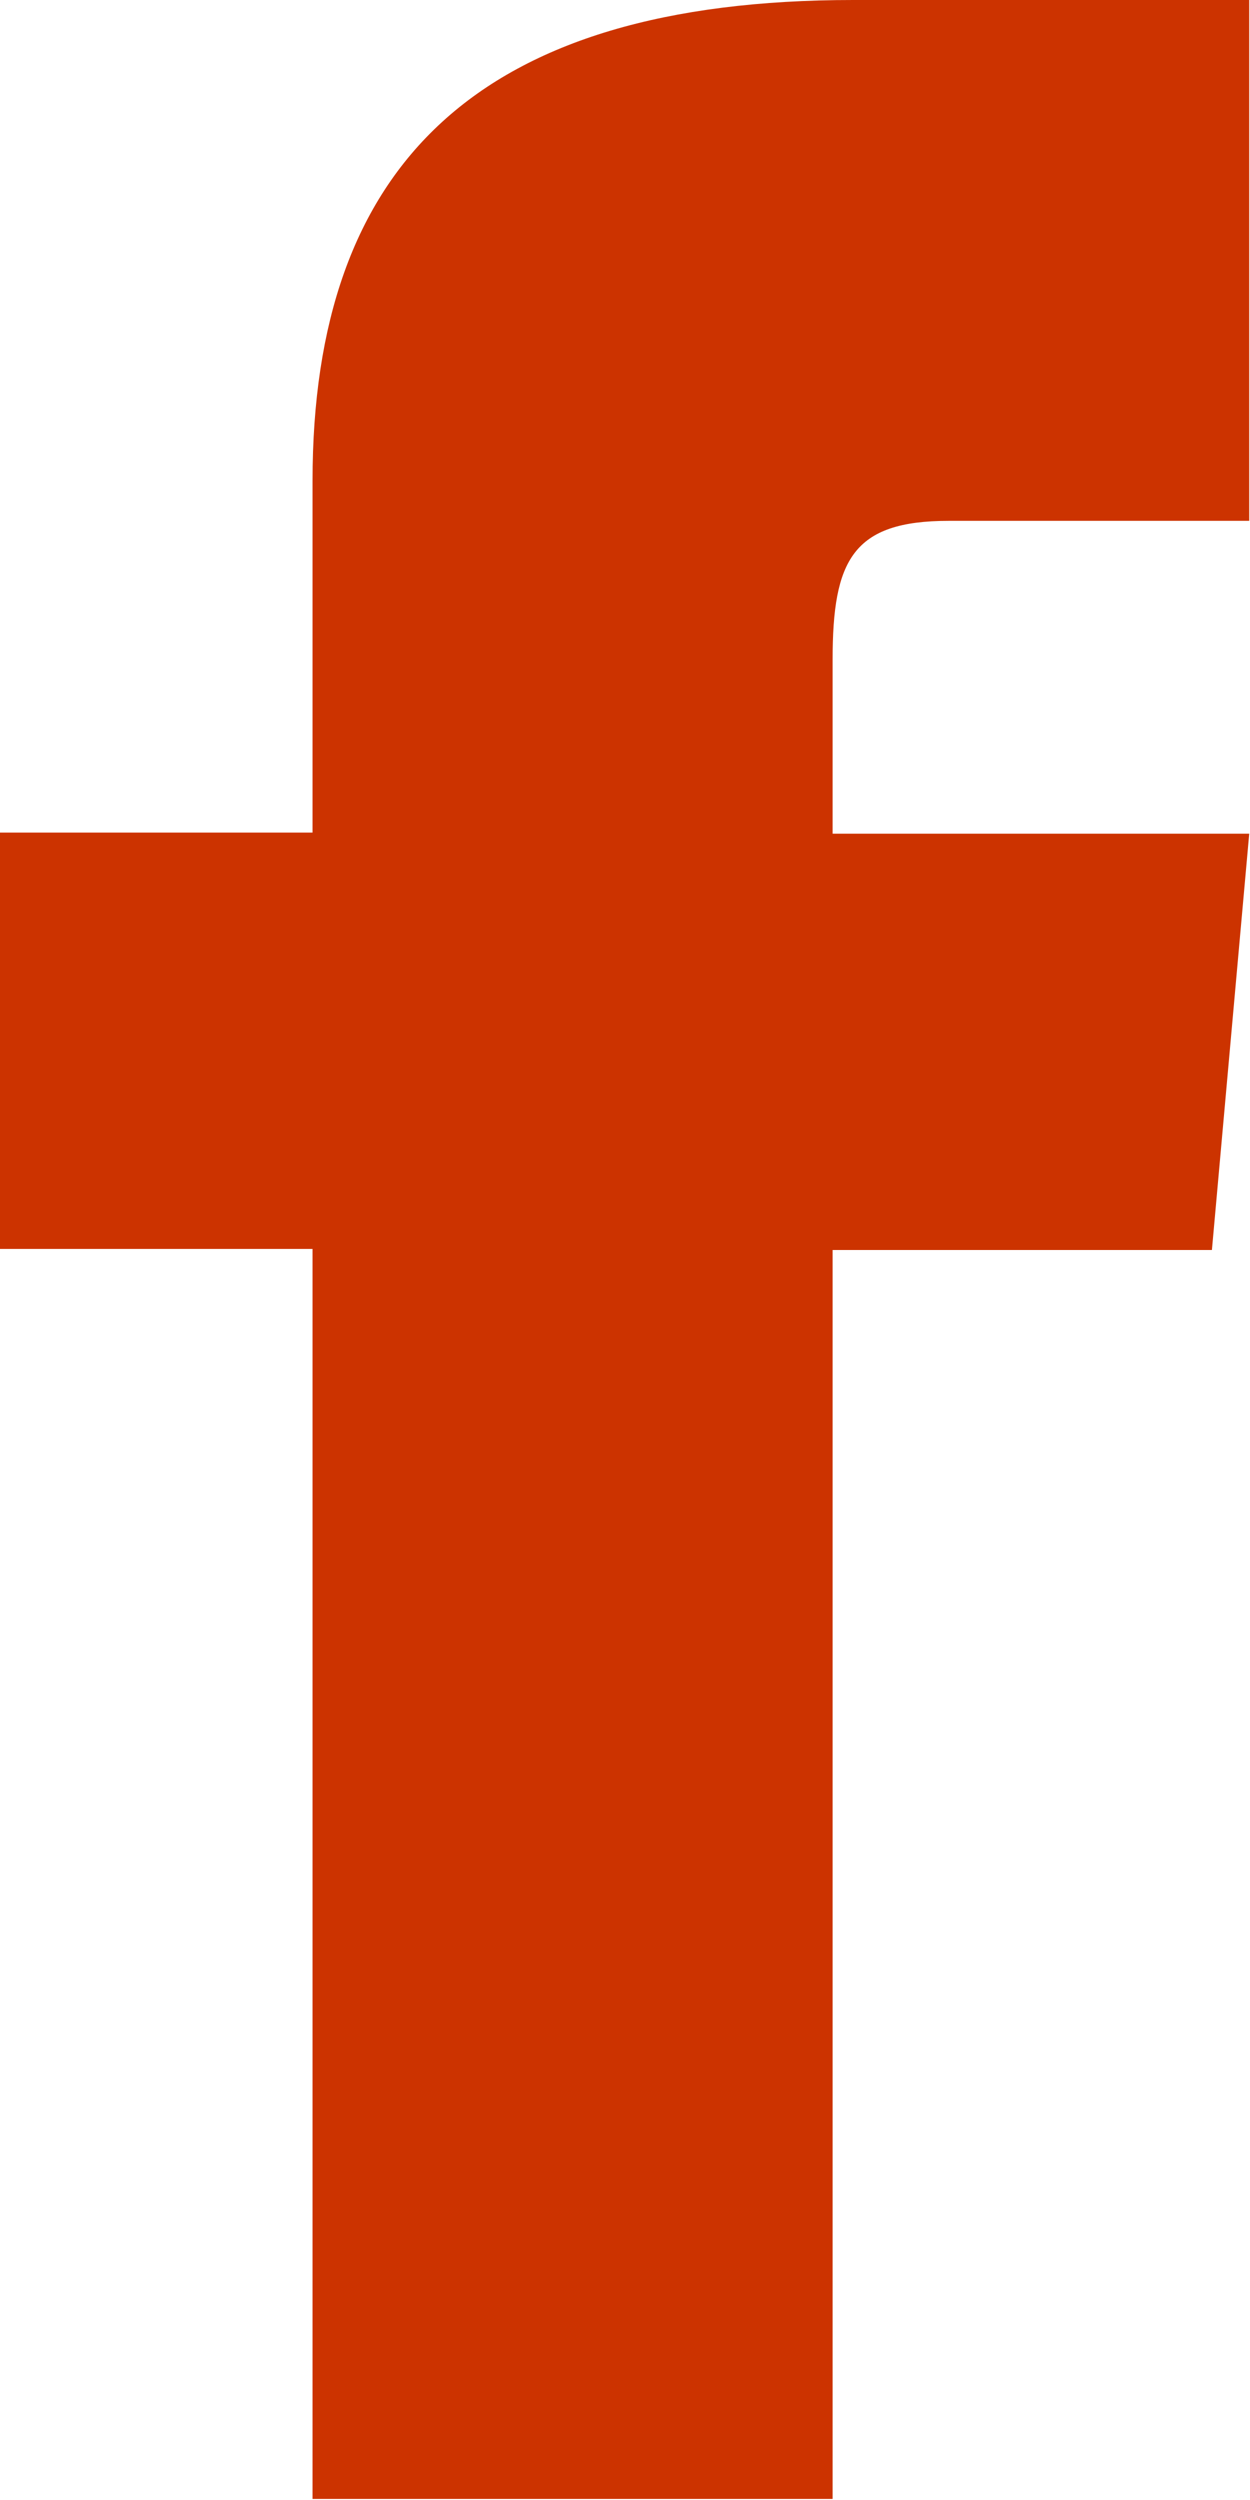 <svg xmlns="http://www.w3.org/2000/svg" width="8.107" height="16.214" viewBox="0 0 8.107 16.214">
  <path id="iconmonstr-facebook-1" d="M8.027,5.4H6v2.7H8.027v8.107H11.4V8.107h2.46l.242-2.7H11.4V4.278c0-.645.13-.9.753-.9h1.949V0H11.534C9.1,0,8.027,1.069,8.027,3.118Z" transform="translate(-6)" fill="#cc3300"/>
</svg>
